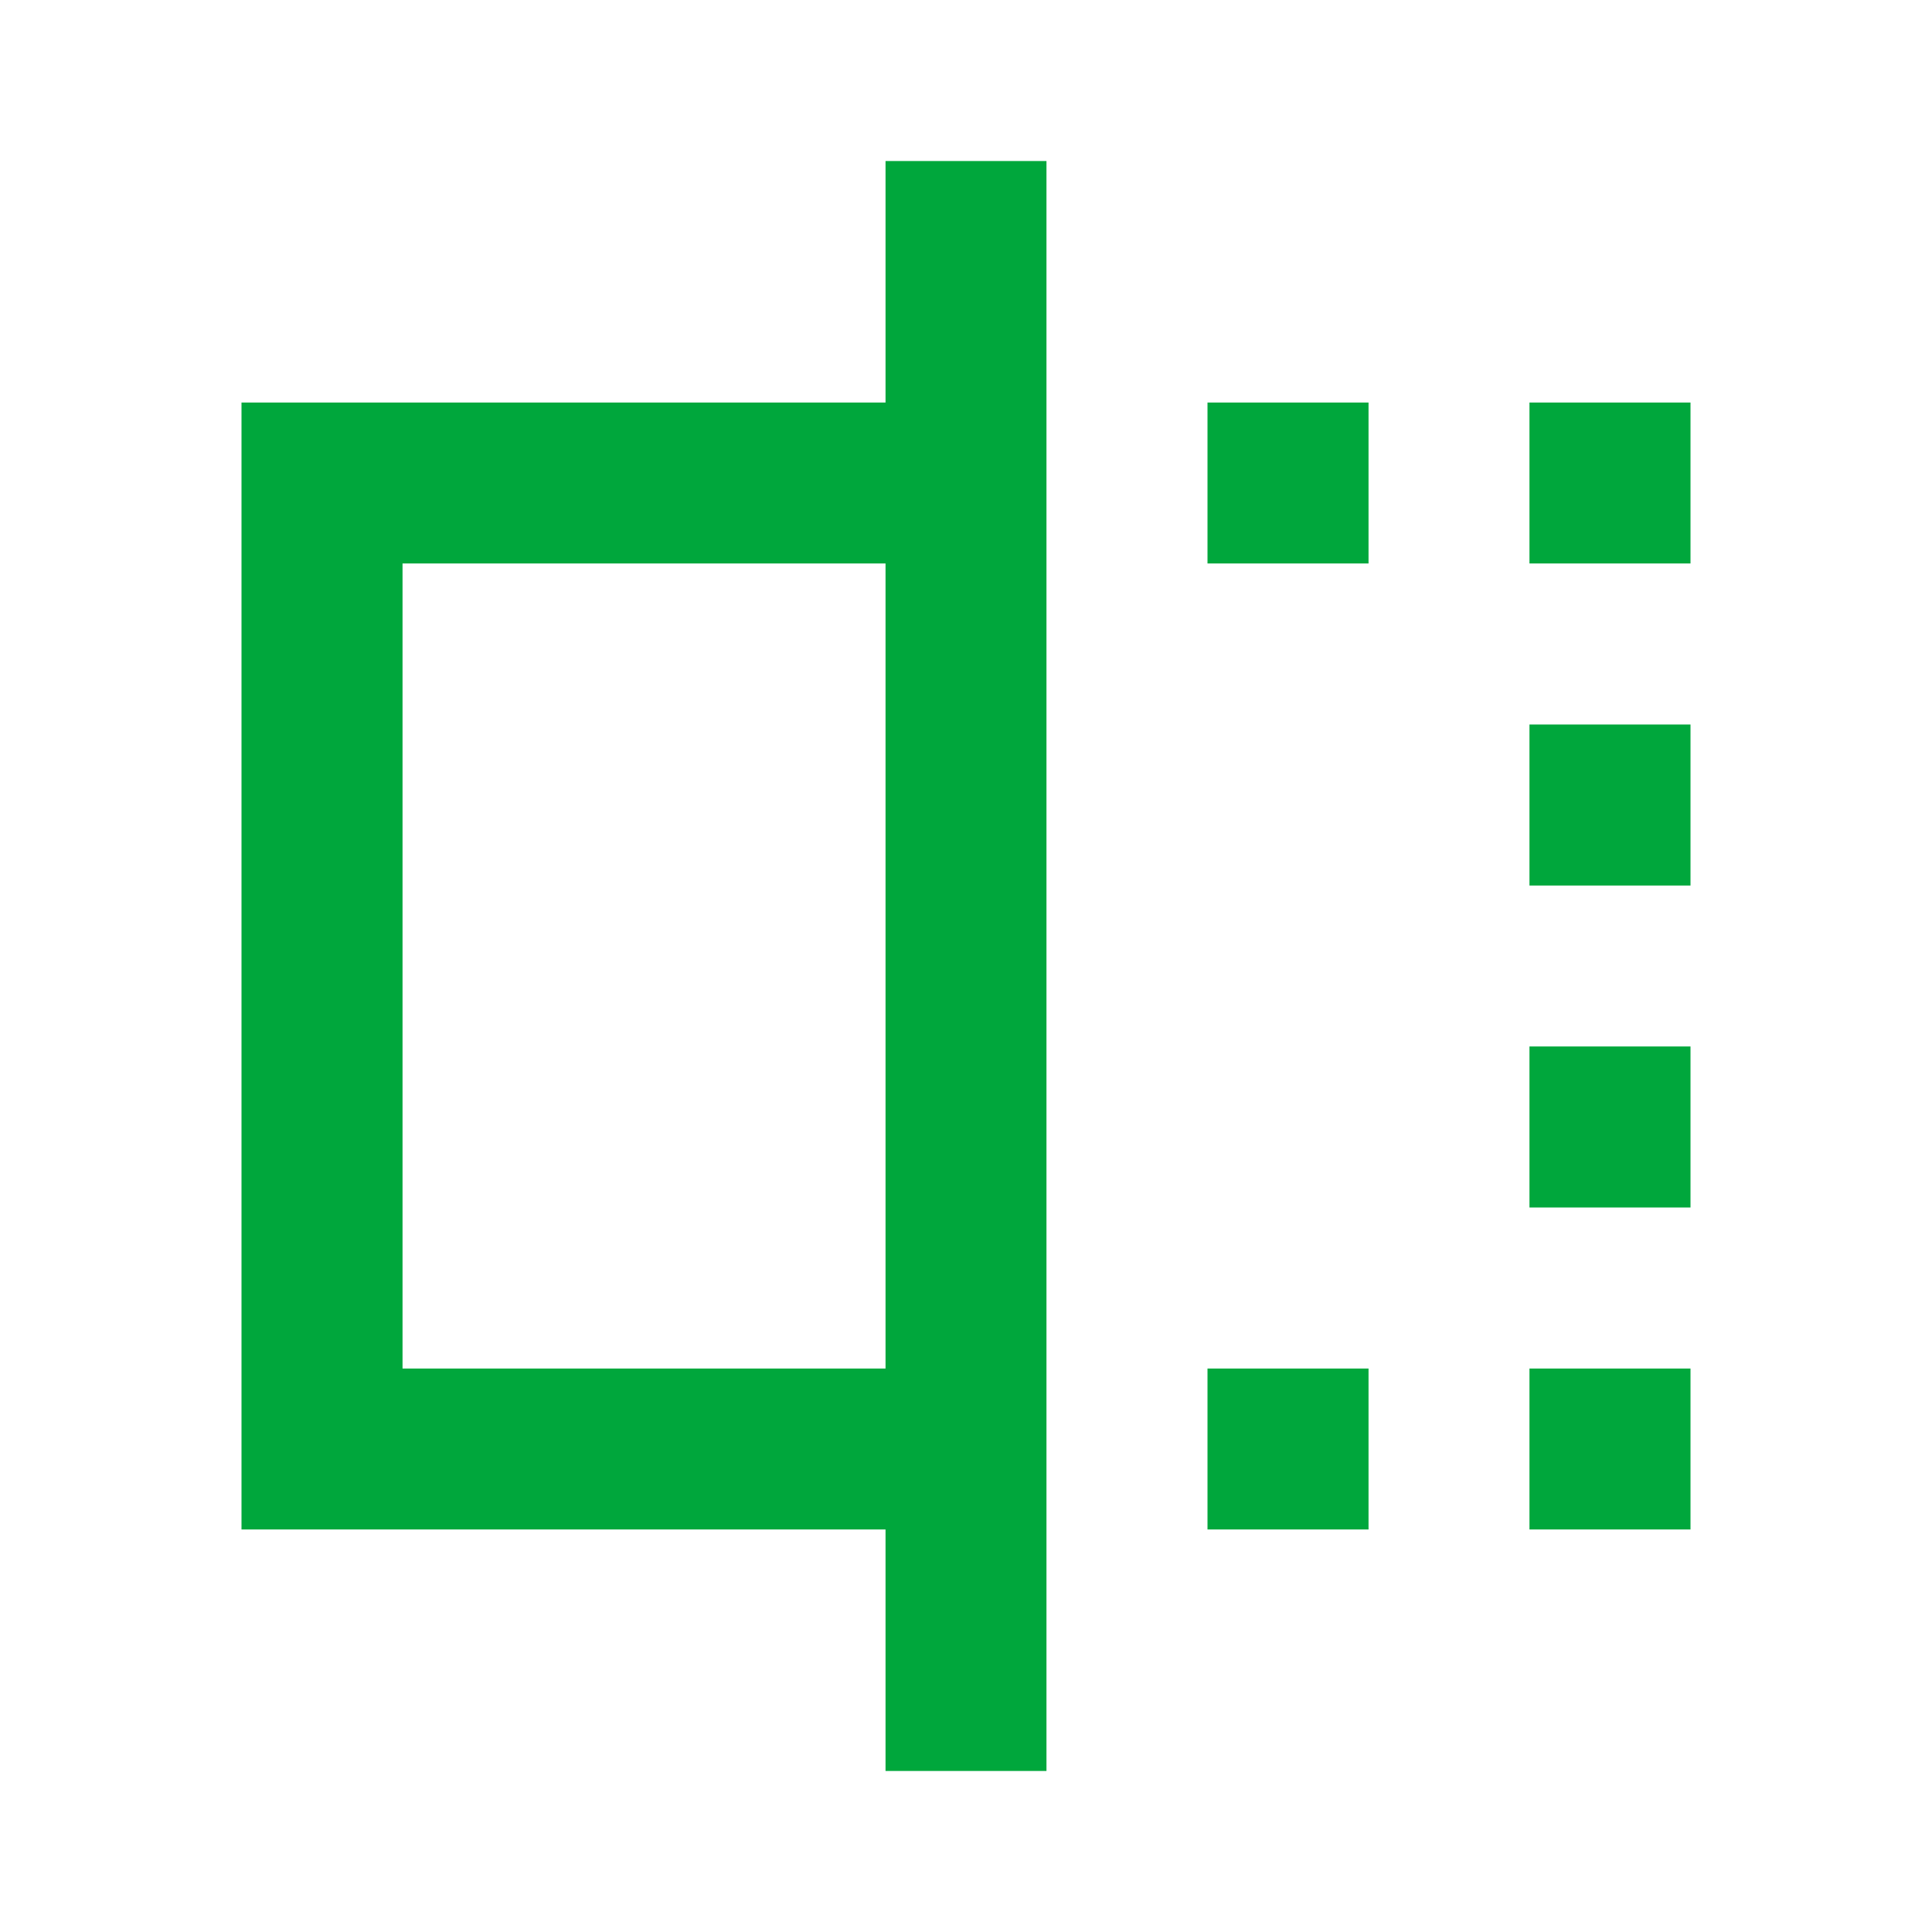 <svg width="20" height="20" viewBox="0 0 20 20" fill="none" xmlns="http://www.w3.org/2000/svg">
<path d="M10.833 18.333V1.667H9.167V4.167H2.5V15.833H9.167V18.333H10.833ZM9.167 5.833V14.167H4.167V5.833H9.167ZM14.167 4.167H12.5V5.833H14.167V4.167ZM15.833 4.167H17.5V5.833H15.833V4.167ZM17.5 7.5H15.833V9.167H17.5V7.5ZM15.833 10.833H17.5V12.5H15.833V10.833ZM17.5 14.167H15.833V15.833H17.5V14.167ZM14.167 14.167H12.5V15.833H14.167V14.167Z" fill="#00A73C"/>
</svg>
